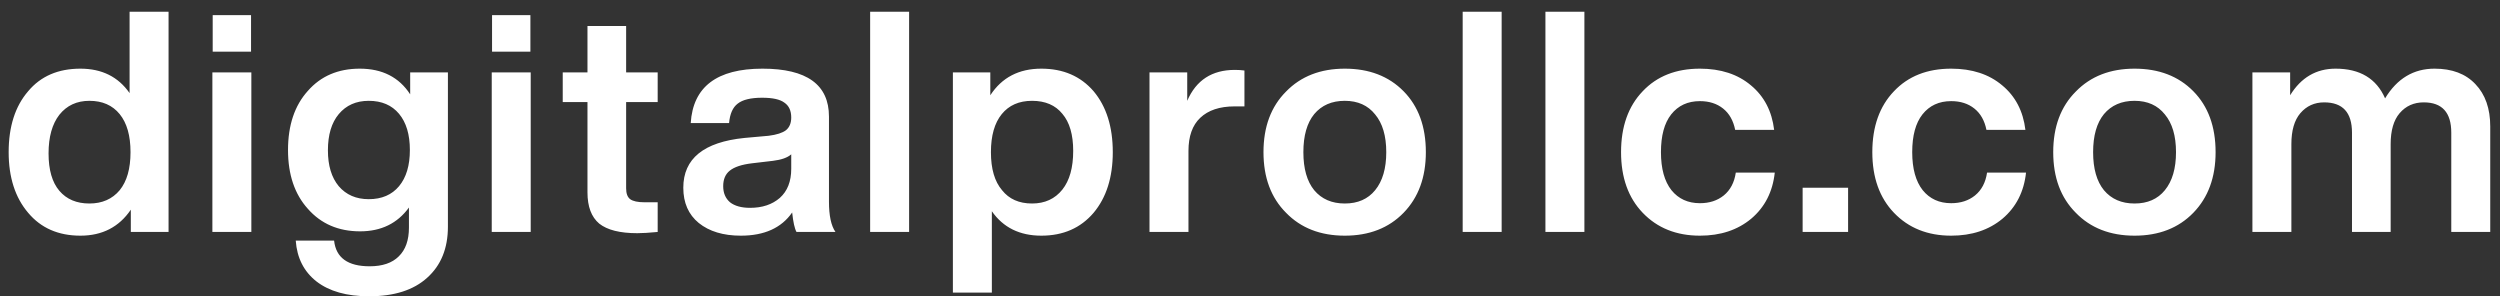 <svg width="194" height="23" viewBox="0 0 194 23" fill="none" xmlns="http://www.w3.org/2000/svg">
<rect x="0" y="0" width="194" height="23" fill="#333333" stroke="none"/>
<path d="M10.056 7.224V0.912H13.08V18H10.152V16.272C9.24 17.616 7.936 18.288 6.24 18.288C4.528 18.288 3.176 17.696 2.184 16.512C1.176 15.328 0.672 13.76 0.672 11.808C0.672 9.824 1.176 8.248 2.184 7.08C3.16 5.912 4.512 5.328 6.24 5.328C7.904 5.328 9.176 5.96 10.056 7.224ZM3.768 11.904C3.768 13.184 4.048 14.152 4.608 14.808C5.168 15.464 5.944 15.792 6.936 15.792C7.928 15.792 8.712 15.448 9.288 14.76C9.848 14.072 10.128 13.088 10.128 11.808C10.128 10.528 9.848 9.544 9.288 8.856C8.728 8.168 7.944 7.824 6.936 7.824C5.96 7.824 5.184 8.184 4.608 8.904C4.048 9.624 3.768 10.624 3.768 11.904ZM19.481 4.008H16.505V1.176H19.481V4.008ZM19.505 18H16.481V5.616H19.505V18ZM31.83 7.32V5.616H34.758V17.592C34.758 19.272 34.222 20.592 33.15 21.552C32.094 22.512 30.59 22.992 28.638 22.992C26.91 22.992 25.55 22.608 24.558 21.84C23.582 21.072 23.046 20.016 22.95 18.672H25.926C26.07 20 26.99 20.664 28.686 20.664C29.678 20.664 30.43 20.408 30.942 19.896C31.47 19.384 31.734 18.64 31.734 17.664V16.104C30.838 17.336 29.574 17.952 27.942 17.952C26.262 17.952 24.91 17.368 23.886 16.2C22.862 15.064 22.35 13.544 22.35 11.64C22.35 9.72 22.862 8.192 23.886 7.056C24.894 5.904 26.238 5.328 27.918 5.328C29.662 5.328 30.966 5.992 31.83 7.32ZM28.614 15.456C29.622 15.456 30.406 15.12 30.966 14.448C31.526 13.776 31.806 12.84 31.806 11.64C31.806 10.44 31.526 9.504 30.966 8.832C30.406 8.16 29.622 7.824 28.614 7.824C27.638 7.824 26.862 8.168 26.286 8.856C25.726 9.528 25.446 10.464 25.446 11.664C25.446 12.848 25.726 13.776 26.286 14.448C26.862 15.12 27.638 15.456 28.614 15.456ZM41.159 4.008H38.183V1.176H41.159V4.008ZM41.183 18H38.159V5.616H41.183V18ZM51.036 5.616V7.92H48.588V14.616C48.588 15.016 48.692 15.296 48.9 15.456C49.124 15.616 49.492 15.696 50.004 15.696H51.036V18C50.38 18.064 49.852 18.096 49.452 18.096C48.108 18.096 47.124 17.848 46.5 17.352C45.892 16.84 45.588 16.032 45.588 14.928V7.92H43.668V5.616H45.588V2.016H48.588V5.616H51.036ZM64.832 18H61.808C61.664 17.744 61.552 17.24 61.472 16.488C60.64 17.688 59.312 18.288 57.488 18.288C56.128 18.288 55.04 17.96 54.224 17.304C53.424 16.648 53.024 15.736 53.024 14.568C53.024 12.312 54.608 11.024 57.776 10.704L59.648 10.536C60.272 10.456 60.72 10.312 60.992 10.104C61.264 9.88 61.4 9.552 61.4 9.12C61.4 8.592 61.224 8.208 60.872 7.968C60.536 7.712 59.96 7.584 59.144 7.584C58.264 7.584 57.632 7.736 57.248 8.04C56.864 8.328 56.64 8.832 56.576 9.552H53.6C53.776 6.736 55.632 5.328 59.168 5.328C62.608 5.328 64.328 6.568 64.328 9.048V15.648C64.328 16.736 64.496 17.52 64.832 18ZM58.208 16.128C59.152 16.128 59.92 15.872 60.512 15.36C61.104 14.832 61.4 14.08 61.4 13.104V11.976C61.112 12.232 60.64 12.4 59.984 12.48L58.352 12.672C57.552 12.768 56.976 12.96 56.624 13.248C56.288 13.52 56.12 13.92 56.12 14.448C56.12 14.976 56.296 15.392 56.648 15.696C57.016 15.984 57.536 16.128 58.208 16.128ZM70.547 18H67.523V0.912H70.547V18ZM80.808 5.328C82.504 5.328 83.856 5.912 84.864 7.08C85.856 8.264 86.352 9.84 86.352 11.808C86.352 13.76 85.856 15.328 84.864 16.512C83.856 17.696 82.504 18.288 80.808 18.288C79.128 18.288 77.848 17.656 76.968 16.392V22.704H73.944V5.616H76.848V7.392C77.744 6.016 79.064 5.328 80.808 5.328ZM77.76 14.76C78.304 15.448 79.08 15.792 80.088 15.792C81.08 15.792 81.864 15.432 82.44 14.712C83 14.008 83.28 13.008 83.28 11.712C83.28 10.448 83 9.488 82.44 8.832C81.896 8.16 81.112 7.824 80.088 7.824C79.08 7.824 78.296 8.168 77.736 8.856C77.176 9.544 76.896 10.528 76.896 11.808C76.896 13.104 77.184 14.088 77.76 14.76ZM95.825 5.424C96.097 5.424 96.345 5.44 96.569 5.472V8.256H95.801C94.649 8.256 93.761 8.552 93.137 9.144C92.529 9.72 92.225 10.576 92.225 11.712V18H89.201V5.616H92.129V7.824C92.817 6.224 94.049 5.424 95.825 5.424ZM110.646 11.808C110.646 13.76 110.07 15.328 108.918 16.512C107.766 17.696 106.246 18.288 104.358 18.288C102.47 18.288 100.95 17.696 99.798 16.512C98.63 15.344 98.046 13.776 98.046 11.808C98.046 9.84 98.63 8.272 99.798 7.104C100.95 5.92 102.47 5.328 104.358 5.328C106.246 5.328 107.766 5.912 108.918 7.08C110.07 8.248 110.646 9.824 110.646 11.808ZM101.982 14.76C102.558 15.448 103.35 15.792 104.358 15.792C105.366 15.792 106.15 15.448 106.71 14.76C107.286 14.056 107.574 13.072 107.574 11.808C107.574 10.544 107.286 9.568 106.71 8.88C106.15 8.176 105.366 7.824 104.358 7.824C103.35 7.824 102.558 8.168 101.982 8.856C101.422 9.544 101.142 10.528 101.142 11.808C101.142 13.088 101.422 14.072 101.982 14.76ZM116.528 18H113.504V0.912H116.528V18ZM122.949 18H119.925V0.912H122.949V18ZM131.914 18.288C130.09 18.288 128.61 17.696 127.474 16.512C126.354 15.344 125.794 13.776 125.794 11.808C125.794 9.824 126.354 8.248 127.474 7.08C128.578 5.912 130.058 5.328 131.914 5.328C133.53 5.328 134.85 5.76 135.874 6.624C136.898 7.472 137.498 8.624 137.674 10.08H134.65C134.506 9.36 134.194 8.808 133.714 8.424C133.234 8.04 132.634 7.848 131.914 7.848C130.97 7.848 130.226 8.192 129.682 8.88C129.154 9.552 128.89 10.528 128.89 11.808C128.89 13.088 129.162 14.072 129.706 14.76C130.25 15.432 130.986 15.768 131.914 15.768C132.65 15.768 133.266 15.568 133.762 15.168C134.274 14.752 134.586 14.16 134.698 13.392H137.722C137.562 14.88 136.954 16.072 135.898 16.968C134.842 17.848 133.514 18.288 131.914 18.288ZM143.412 18H139.884V14.568H143.412V18ZM151.412 18.288C149.588 18.288 148.108 17.696 146.972 16.512C145.852 15.344 145.292 13.776 145.292 11.808C145.292 9.824 145.852 8.248 146.972 7.08C148.076 5.912 149.556 5.328 151.412 5.328C153.028 5.328 154.348 5.76 155.372 6.624C156.396 7.472 156.996 8.624 157.172 10.08H154.148C154.004 9.36 153.692 8.808 153.212 8.424C152.732 8.04 152.132 7.848 151.412 7.848C150.468 7.848 149.724 8.192 149.18 8.88C148.652 9.552 148.388 10.528 148.388 11.808C148.388 13.088 148.66 14.072 149.204 14.76C149.748 15.432 150.484 15.768 151.412 15.768C152.148 15.768 152.764 15.568 153.26 15.168C153.772 14.752 154.084 14.16 154.196 13.392H157.22C157.06 14.88 156.452 16.072 155.396 16.968C154.34 17.848 153.012 18.288 151.412 18.288ZM171.93 11.808C171.93 13.76 171.354 15.328 170.202 16.512C169.05 17.696 167.53 18.288 165.642 18.288C163.754 18.288 162.234 17.696 161.082 16.512C159.914 15.344 159.33 13.776 159.33 11.808C159.33 9.84 159.914 8.272 161.082 7.104C162.234 5.92 163.754 5.328 165.642 5.328C167.53 5.328 169.05 5.912 170.202 7.08C171.354 8.248 171.93 9.824 171.93 11.808ZM163.266 14.76C163.842 15.448 164.634 15.792 165.642 15.792C166.65 15.792 167.434 15.448 167.994 14.76C168.57 14.056 168.858 13.072 168.858 11.808C168.858 10.544 168.57 9.568 167.994 8.88C167.434 8.176 166.65 7.824 165.642 7.824C164.634 7.824 163.842 8.168 163.266 8.856C162.706 9.544 162.426 10.528 162.426 11.808C162.426 13.088 162.706 14.072 163.266 14.76ZM188.923 5.328C190.283 5.328 191.339 5.728 192.091 6.528C192.859 7.328 193.243 8.424 193.243 9.816V18H190.219V10.296C190.219 8.728 189.507 7.944 188.083 7.944C187.315 7.944 186.691 8.224 186.211 8.784C185.747 9.328 185.515 10.128 185.515 11.184V18H182.515V10.296C182.515 8.728 181.795 7.944 180.355 7.944C179.603 7.944 178.987 8.224 178.507 8.784C178.043 9.328 177.811 10.128 177.811 11.184V18H174.787V5.616H177.715V7.392C178.563 6.016 179.739 5.328 181.243 5.328C183.131 5.328 184.411 6.096 185.083 7.632C186.011 6.096 187.291 5.328 188.923 5.328Z" fill="white"/>
</svg>
